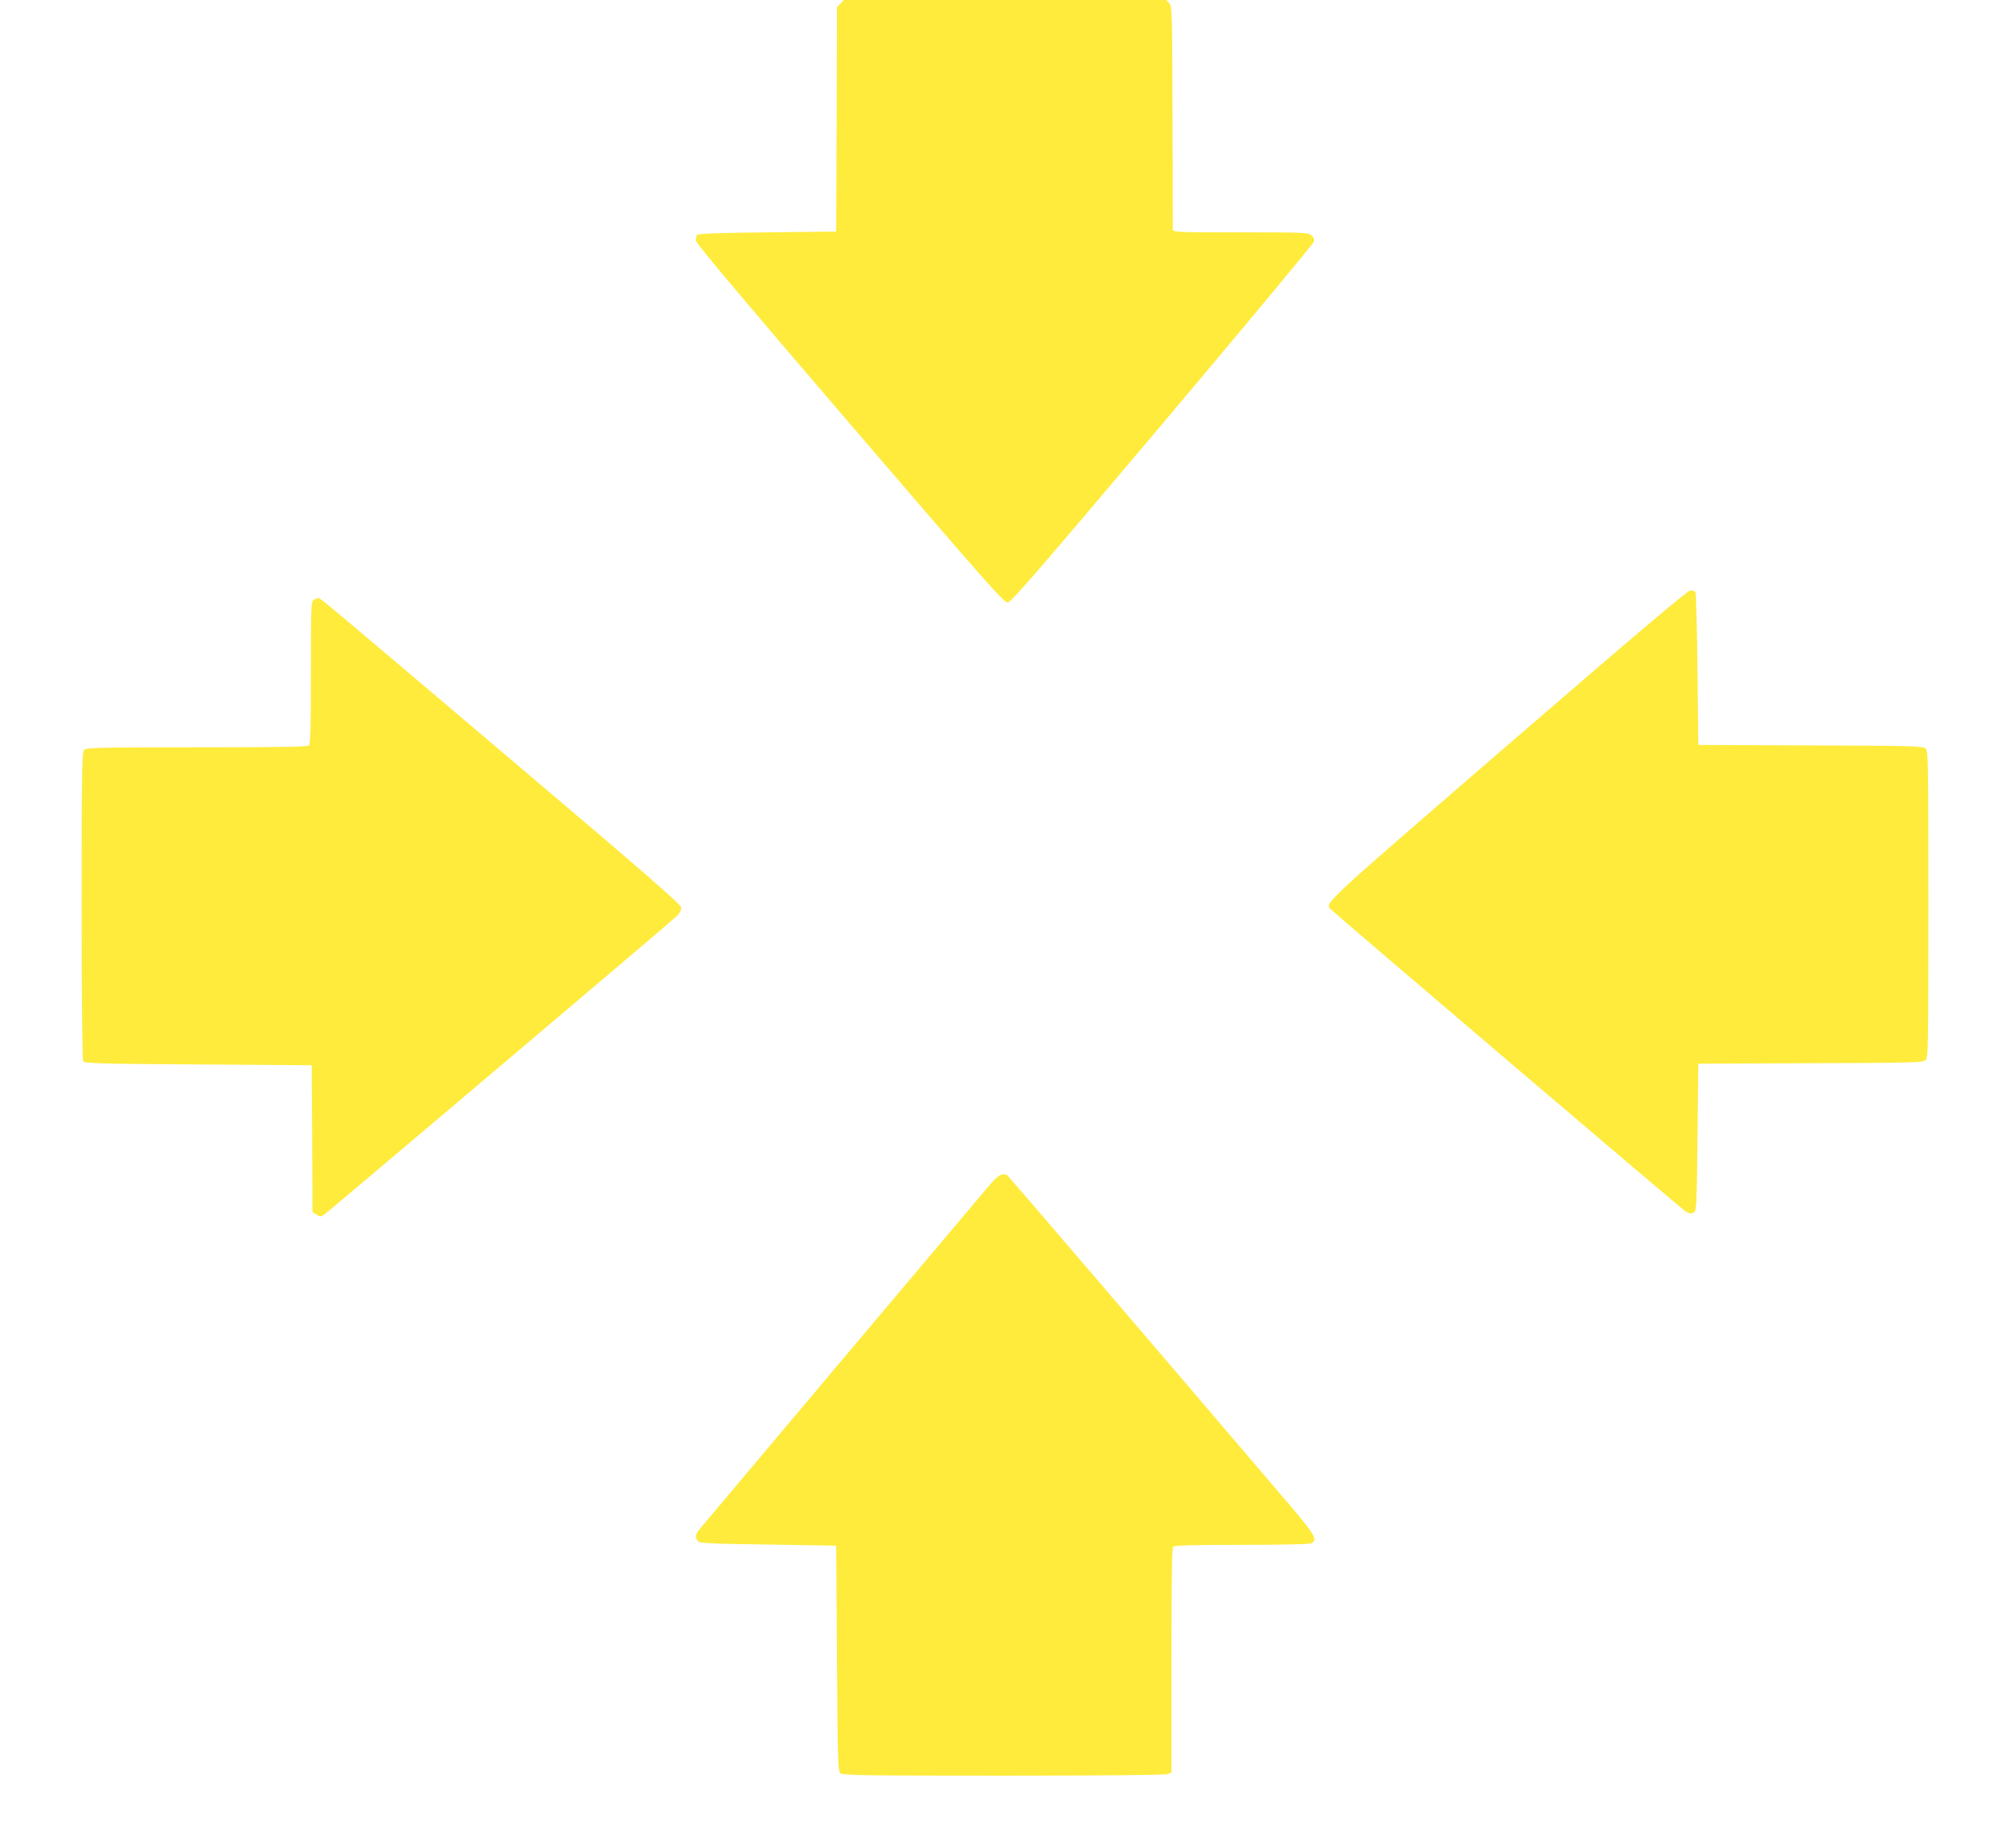 <?xml version="1.0" standalone="no"?>
<!DOCTYPE svg PUBLIC "-//W3C//DTD SVG 20010904//EN"
 "http://www.w3.org/TR/2001/REC-SVG-20010904/DTD/svg10.dtd">
<svg version="1.0" xmlns="http://www.w3.org/2000/svg"
 width="1280pt" height="1177pt" viewBox="0 0 1280 1177"
 preserveAspectRatio="xMidYMid meet">
<g transform="translate(0,1177) scale(0.1,-0.1)"
fill="#ffeb3b" stroke="none">
<path d="M5352 11747 l-22 -23 -2 -715 -3 -714 -437 -5 c-305 -3 -440 -8 -448
-16 -6 -6 -10 -23 -8 -38 2 -18 317 -392 982 -1167 876 -1021 981 -1140 1004
-1137 21 2 217 229 984 1138 526 624 960 1146 964 1159 5 18 1 29 -16 43 -21
17 -50 18 -451 18 -402 0 -429 1 -430 18 0 9 -2 333 -2 718 -2 675 -3 703 -21
723 l-19 21 -1027 0 -1027 0 -21 -23z"/>
<path d="M9601 7024 c-1148 -992 -1159 -1002 -1133 -1040 9 -13 2226 -1902
2262 -1927 28 -19 39 -21 60 -7 13 8 16 76 20 477 l5 468 714 3 c647 2 716 4
733 19 17 15 18 61 18 993 0 932 -1 978 -18 993 -17 15 -86 17 -733 19 l-714
3 -5 480 c-3 264 -9 486 -13 493 -5 6 -19 12 -32 12 -16 0 -350 -282 -1164
-986z"/>
<path d="M1998 7949 c-17 -9 -18 -42 -18 -462 0 -339 -3 -456 -12 -465 -9 -9
-181 -12 -714 -12 -625 0 -704 -2 -718 -16 -14 -14 -16 -117 -16 -992 0 -598
4 -983 10 -992 8 -13 104 -16 732 -20 l723 -5 3 -467 2 -468 26 -16 c24 -16
27 -16 54 4 44 33 2189 1849 2233 1891 27 26 37 43 35 61 -2 19 -231 219
-1038 903 -1273 1079 -1258 1067 -1273 1067 -7 0 -20 -5 -29 -11z"/>
<path d="M6307 4228 c-47 -55 -1778 -2109 -1850 -2196 -30 -38 -33 -50 -14
-76 12 -16 47 -18 448 -24 l434 -7 5 -718 c5 -697 6 -719 24 -733 17 -12 174
-14 1037 -14 637 0 1027 4 1043 10 l26 10 0 713 c0 541 3 716 12 725 9 9 119
12 436 12 273 0 430 4 443 10 42 23 24 54 -158 267 -796 934 -1768 2069 -1777
2075 -29 20 -56 6 -109 -54z"/>
</g>
</svg>
